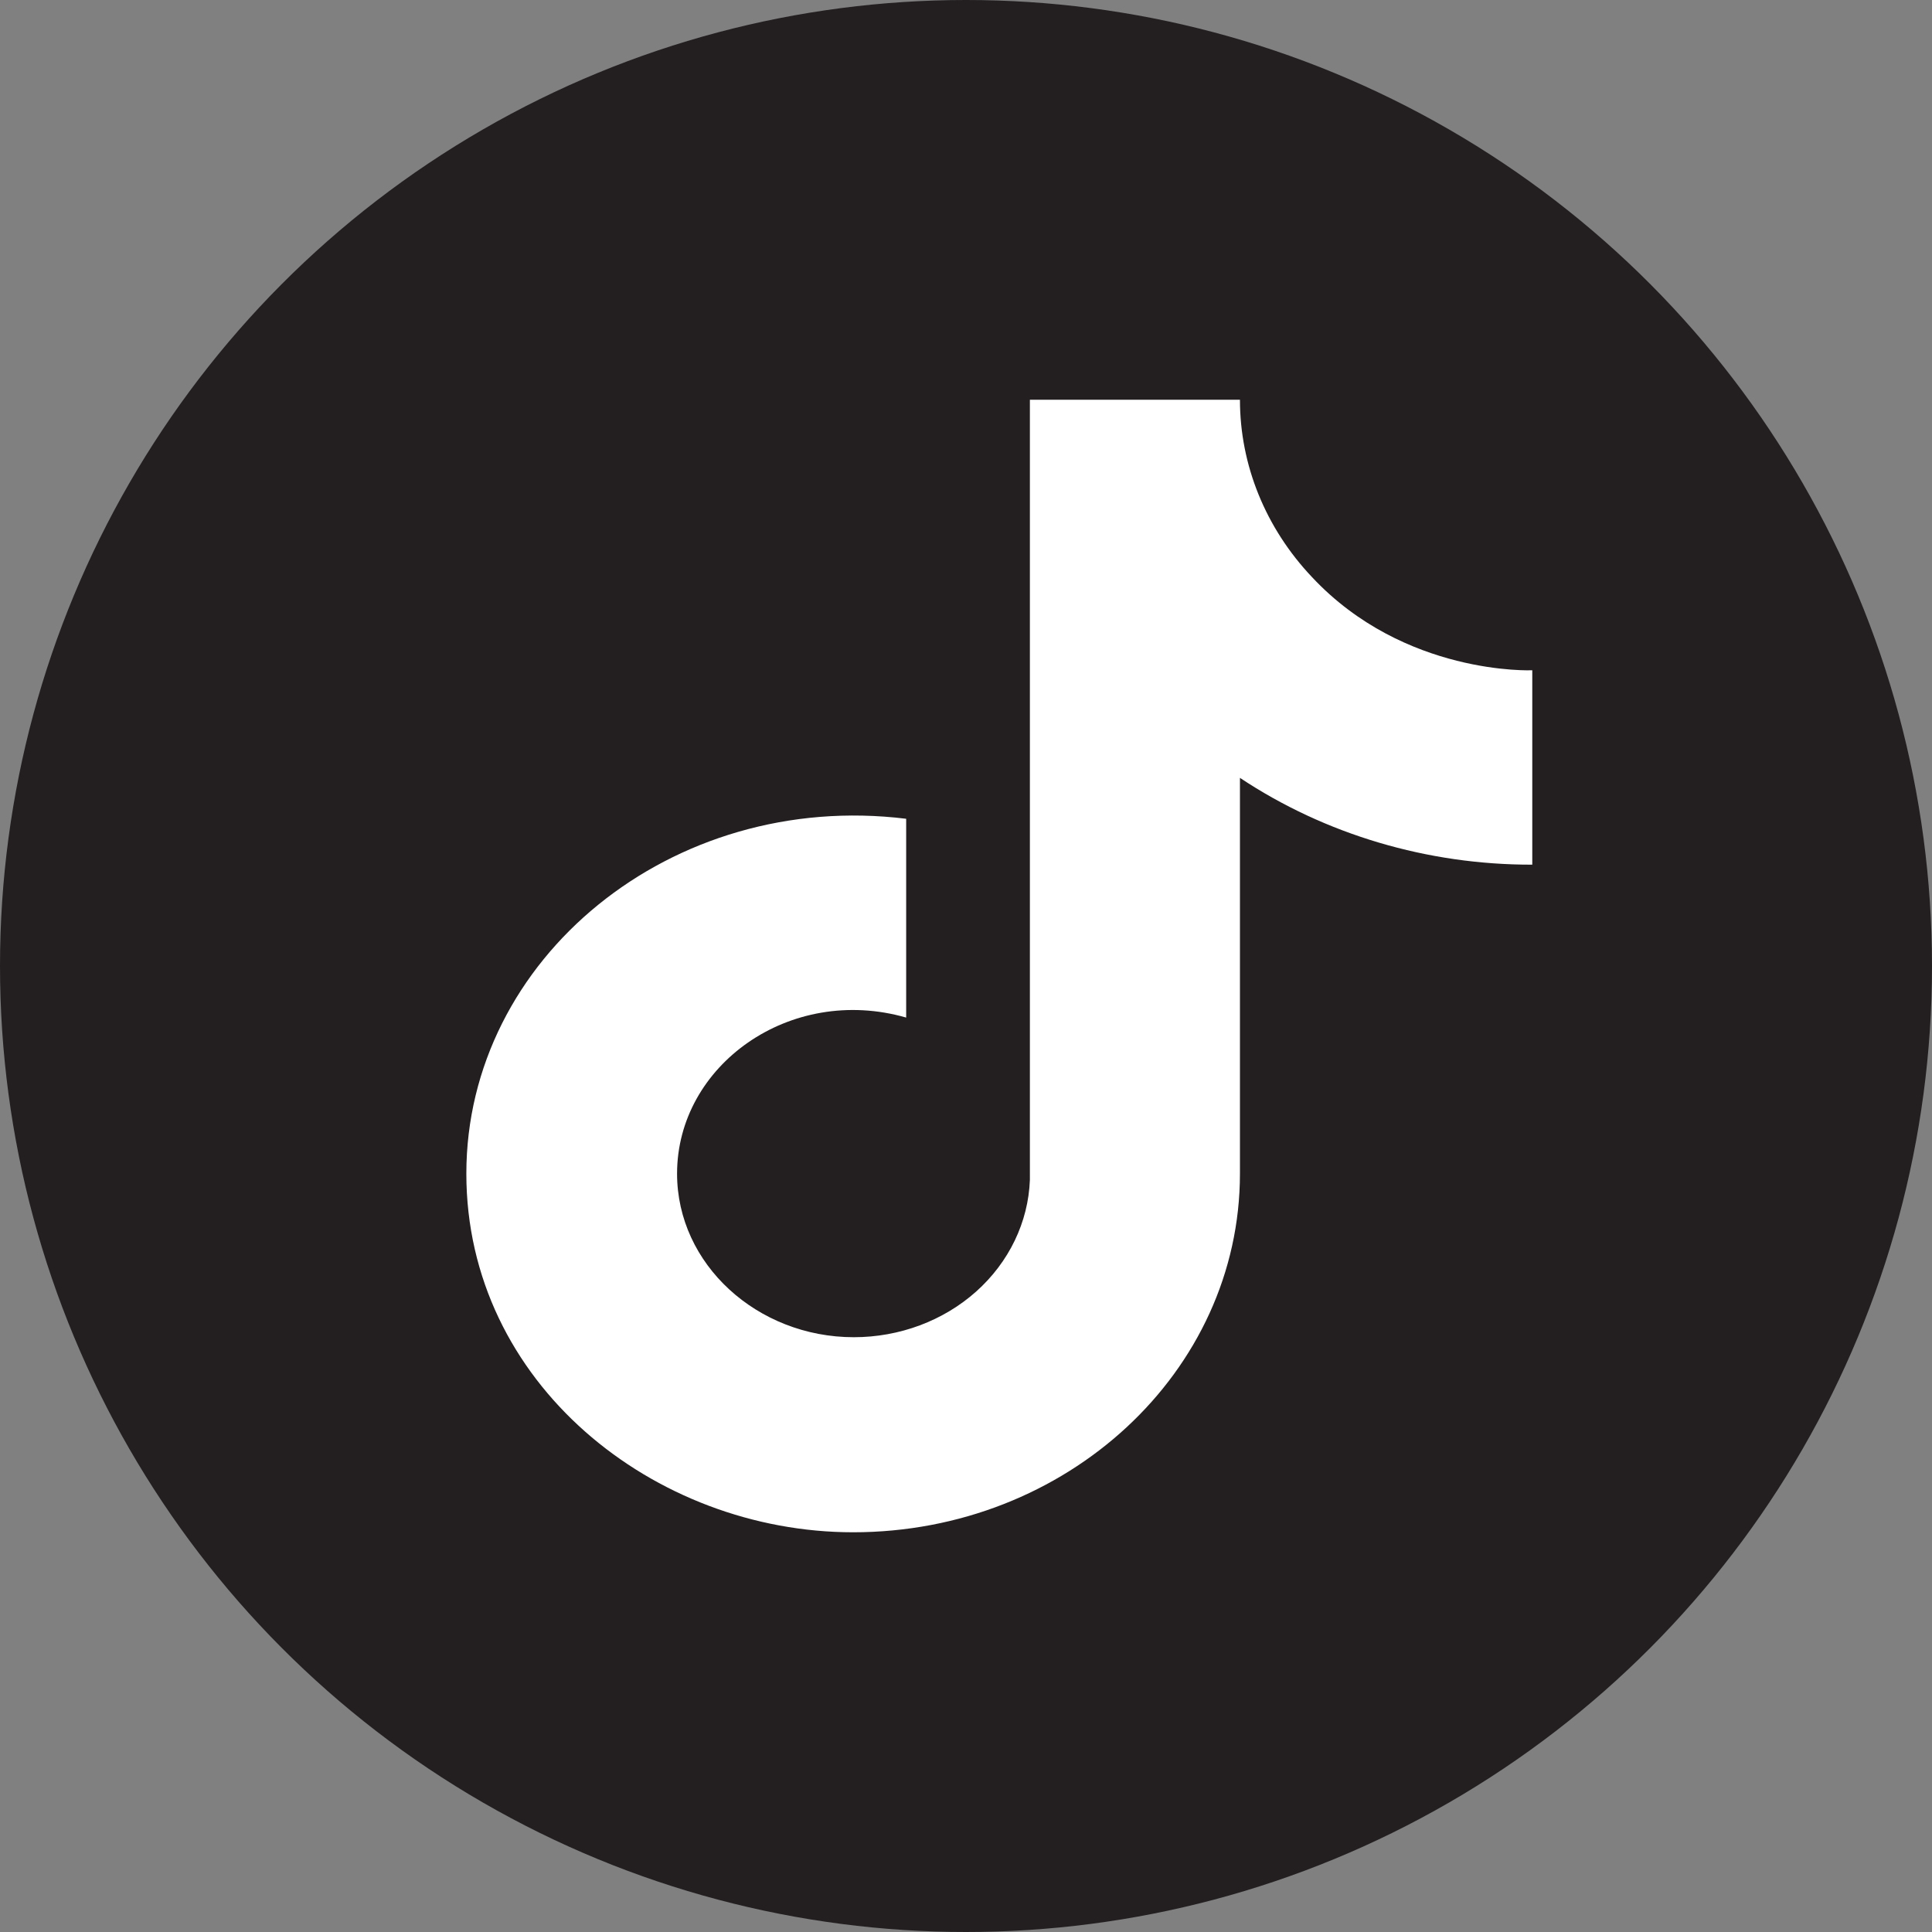 <svg width="29" height="29" viewBox="0 0 29 29" fill="none" xmlns="http://www.w3.org/2000/svg">
<rect x="0" y="0" width="29" height="29" fill="#808080" stroke="none"/>
<circle cx="14.5" cy="14.5" r="14.5" fill="#231F20"/>
<path d="M19.694 8.663C19.694 8.663 20.214 9.136 19.694 8.663C18.996 7.926 18.612 6.98 18.612 6H15.459V17.711C15.435 18.345 15.146 18.945 14.653 19.386C14.16 19.826 13.502 20.072 12.816 20.072C11.367 20.072 10.163 18.977 10.163 17.617C10.163 15.992 11.857 14.774 13.602 15.274V12.29C10.082 11.856 7 14.387 7 17.617C7 20.762 9.816 23 12.806 23C16.01 23 18.612 20.592 18.612 17.617V11.676C19.891 12.526 21.426 12.982 23 12.979V10.061C23 10.061 21.082 10.146 19.694 8.663Z" fill="white"/>
</svg>
